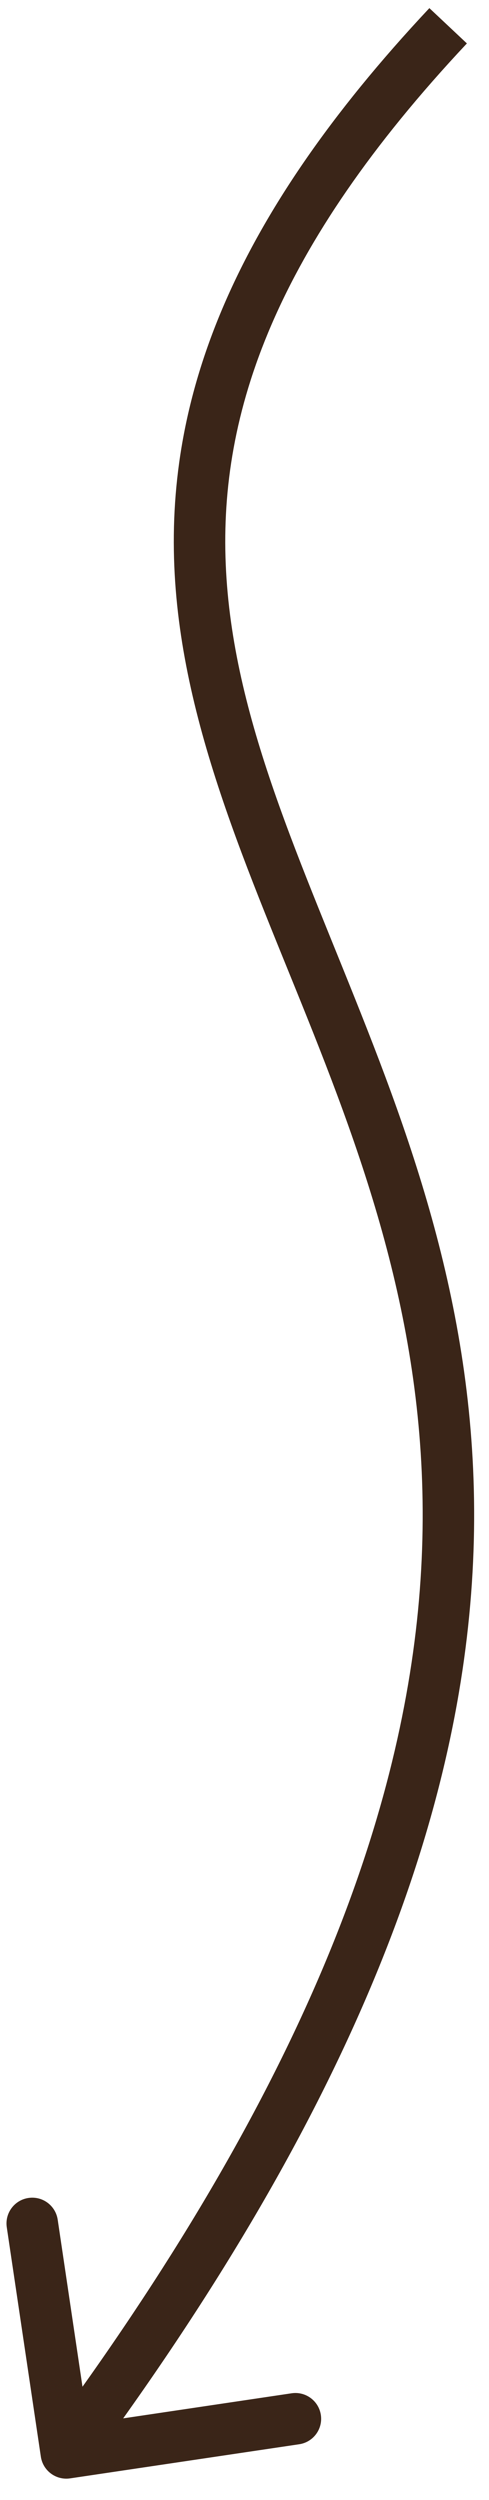 <?xml version="1.0" encoding="UTF-8"?>
<svg xmlns="http://www.w3.org/2000/svg" width="19" height="97" viewBox="0 0 19 97" fill="none">
  <path d="M1.587 95.318C1.668 95.864 2.177 96.241 2.723 96.16L11.625 94.836C12.172 94.755 12.549 94.246 12.467 93.7C12.386 93.154 11.877 92.777 11.331 92.858L3.418 94.035L2.242 86.122C2.16 85.575 1.652 85.198 1.105 85.28C0.559 85.361 0.182 85.87 0.263 86.416L1.587 95.318ZM17.412 1L16.683 0.315C8.93 8.572 6.499 15.442 6.773 21.976C7.041 28.387 9.939 34.377 12.41 40.681C14.907 47.05 17.075 53.936 16.242 62.485C15.408 71.038 11.556 81.374 1.773 94.576L2.576 95.171L3.38 95.766C13.308 82.37 17.354 71.695 18.232 62.679C19.112 53.657 16.807 46.415 14.272 39.951C11.712 33.42 9.021 27.871 8.771 21.892C8.526 16.037 10.646 9.666 18.141 1.685L17.412 1Z" fill="#3A2518"></path>
</svg>
